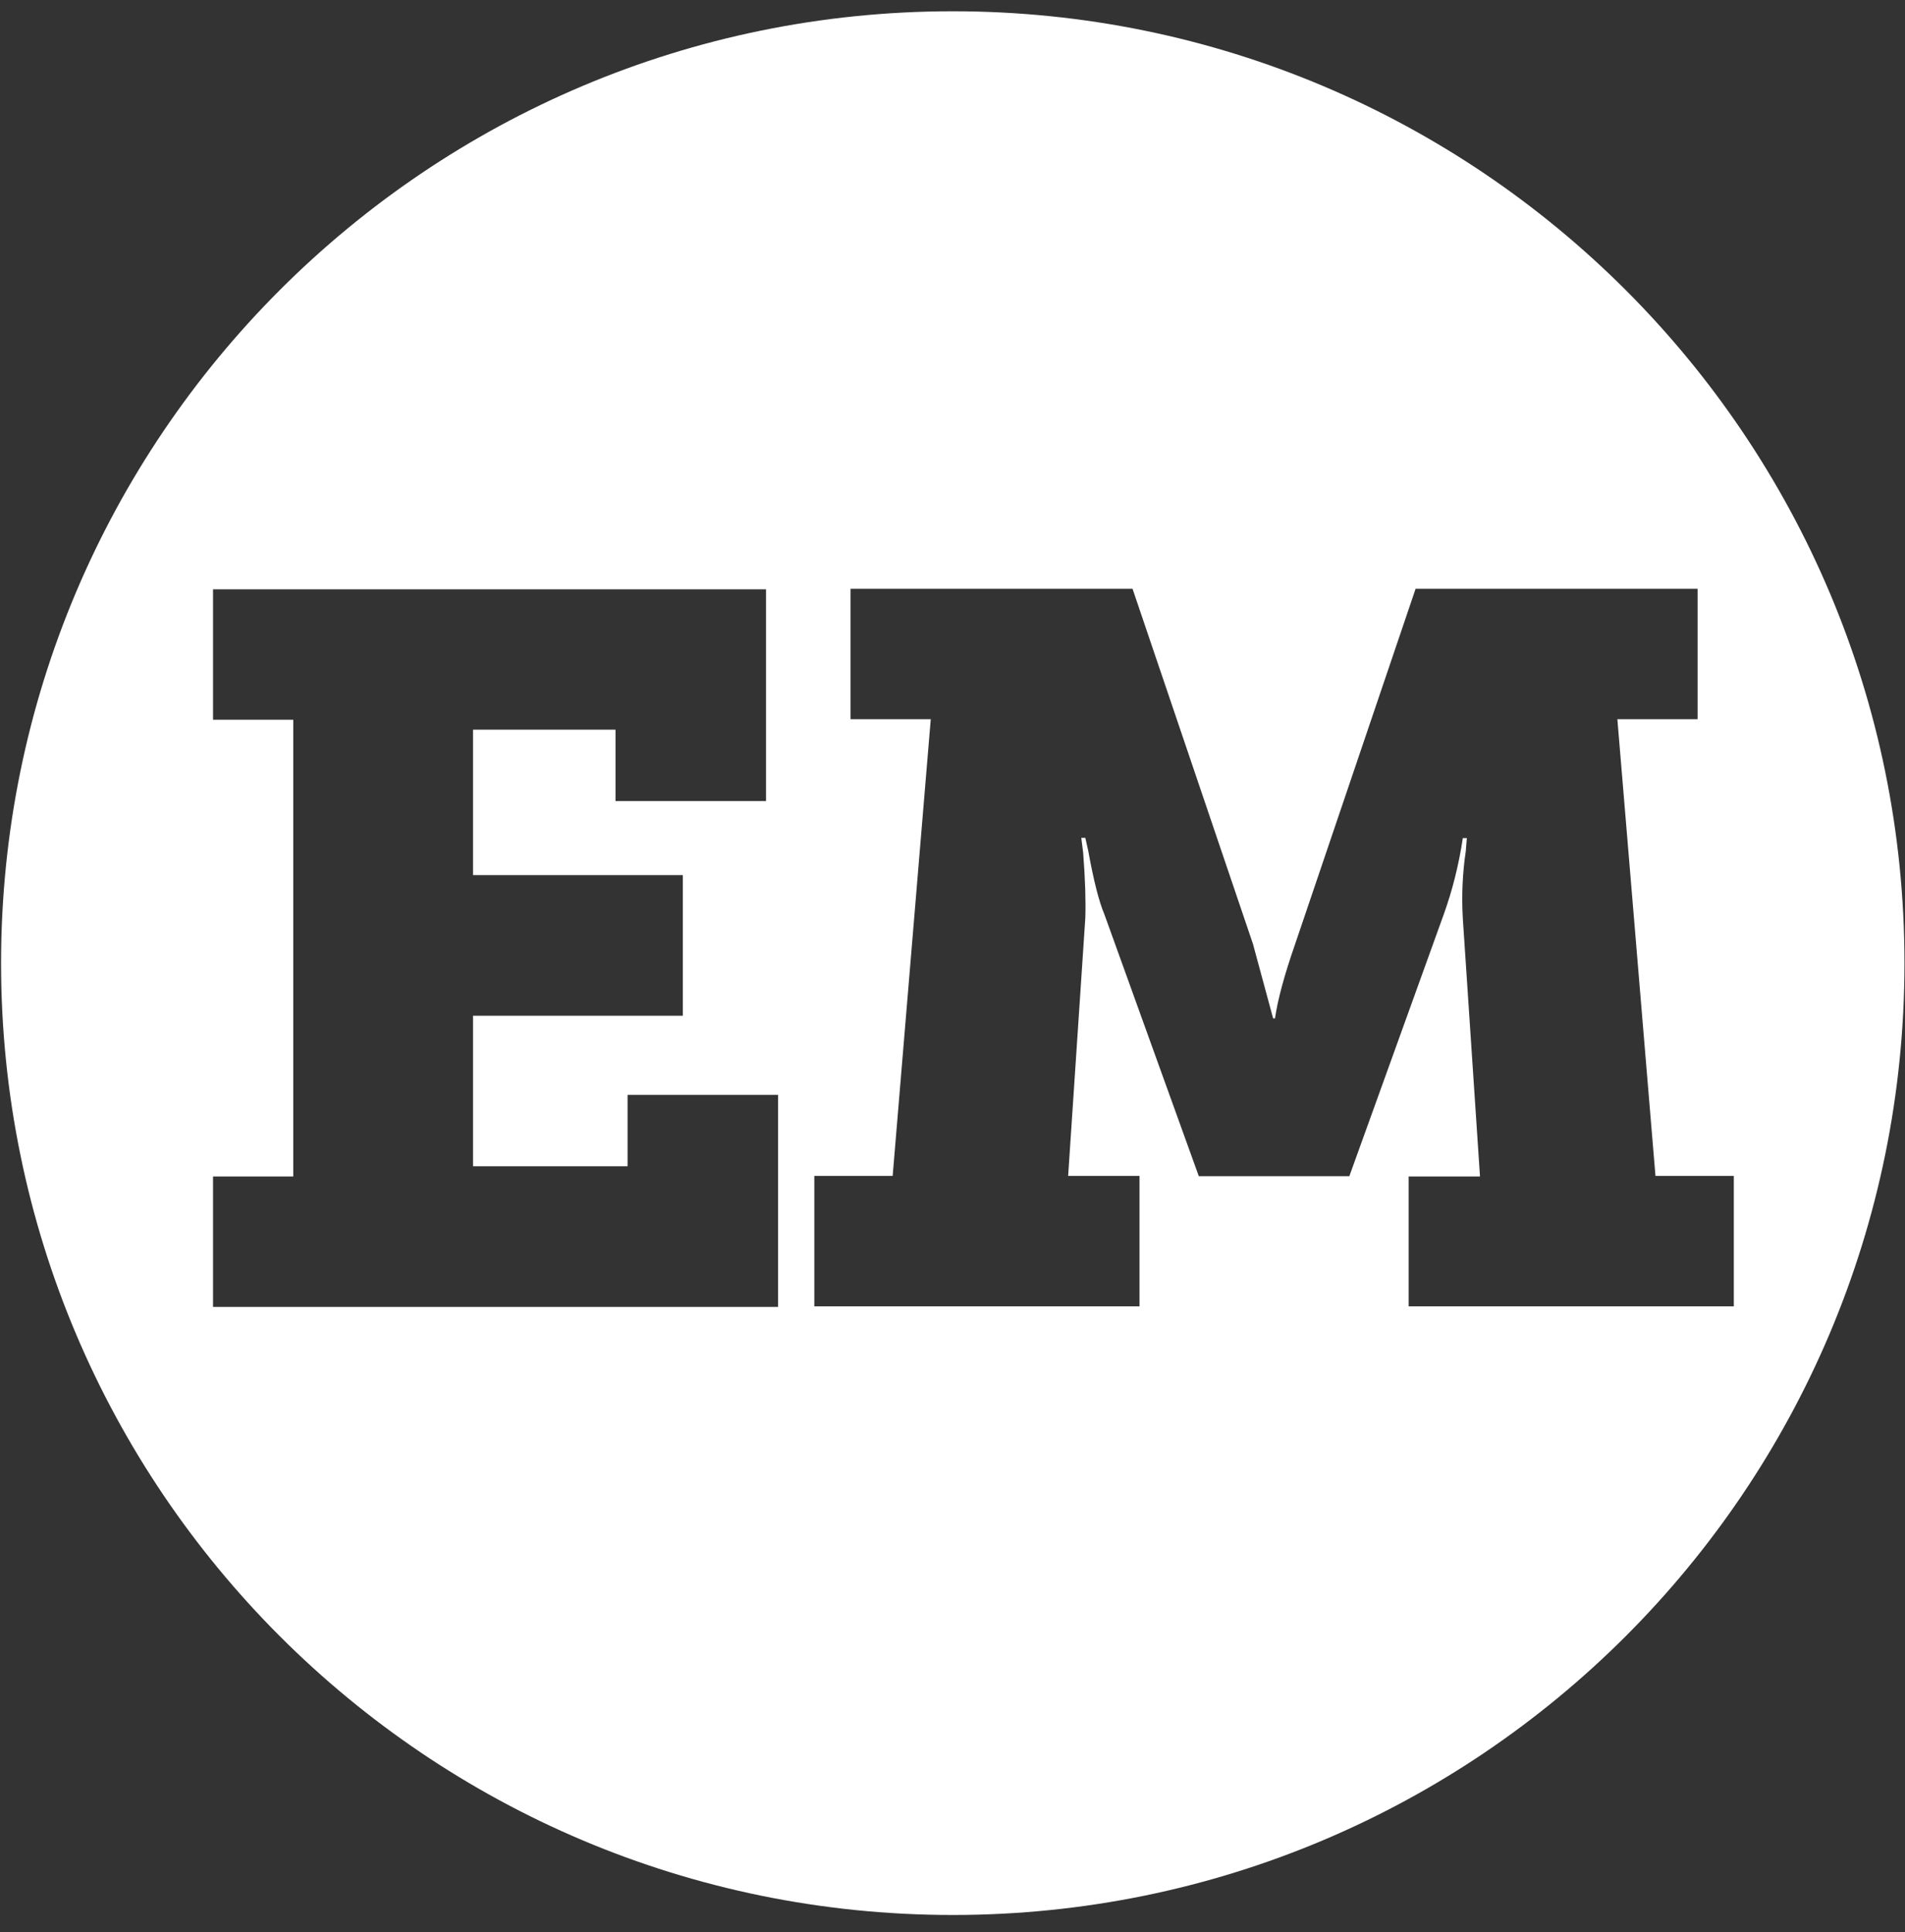 <svg fill="none" height="72" viewBox="0 0 71 72" width="71" xmlns="http://www.w3.org/2000/svg"><rect x="0" y="0" width="71" height="72" fill="#333333" stroke="none"/><path d="m35.51.42c-19.59 0-35.47 15.88-35.47 35.47s15.88 35.47 35.47 35.47 35.47-15.88 35.47-35.47-15.88-35.47-35.47-35.47zm-6.51 48.28h-21.06v-4.86h2.99v-17.02h-2.99v-4.86h20.61v7.89h-5.61v-2.66h-5.31v5.42h7.82v5.24h-7.82v5.61h5.76v-2.66h5.61v7.89zm23.5 0v-4.86h2.66l-.64-9.61c-.05-.87-.01-1.71.11-2.51l.04-.49h-.15c-.15 1-.39 1.95-.71 2.84l-3.52 9.76h-5.61l-3.52-9.76c-.2-.47-.4-1.26-.6-2.36l-.11-.49h-.15l.07.56c.08 1.02.1 1.83.08 2.43l-.64 9.61h2.66v4.86h-12.12v-4.86h2.92l1.42-17.02h-2.99v-4.86h10.51l4.49 13.24.75 2.77h.07c.1-.7.35-1.62.75-2.77l4.49-13.24h10.51v4.86h-2.99l1.42 17.02h2.92v4.86h-12.12z" fill="#fff"/></svg>